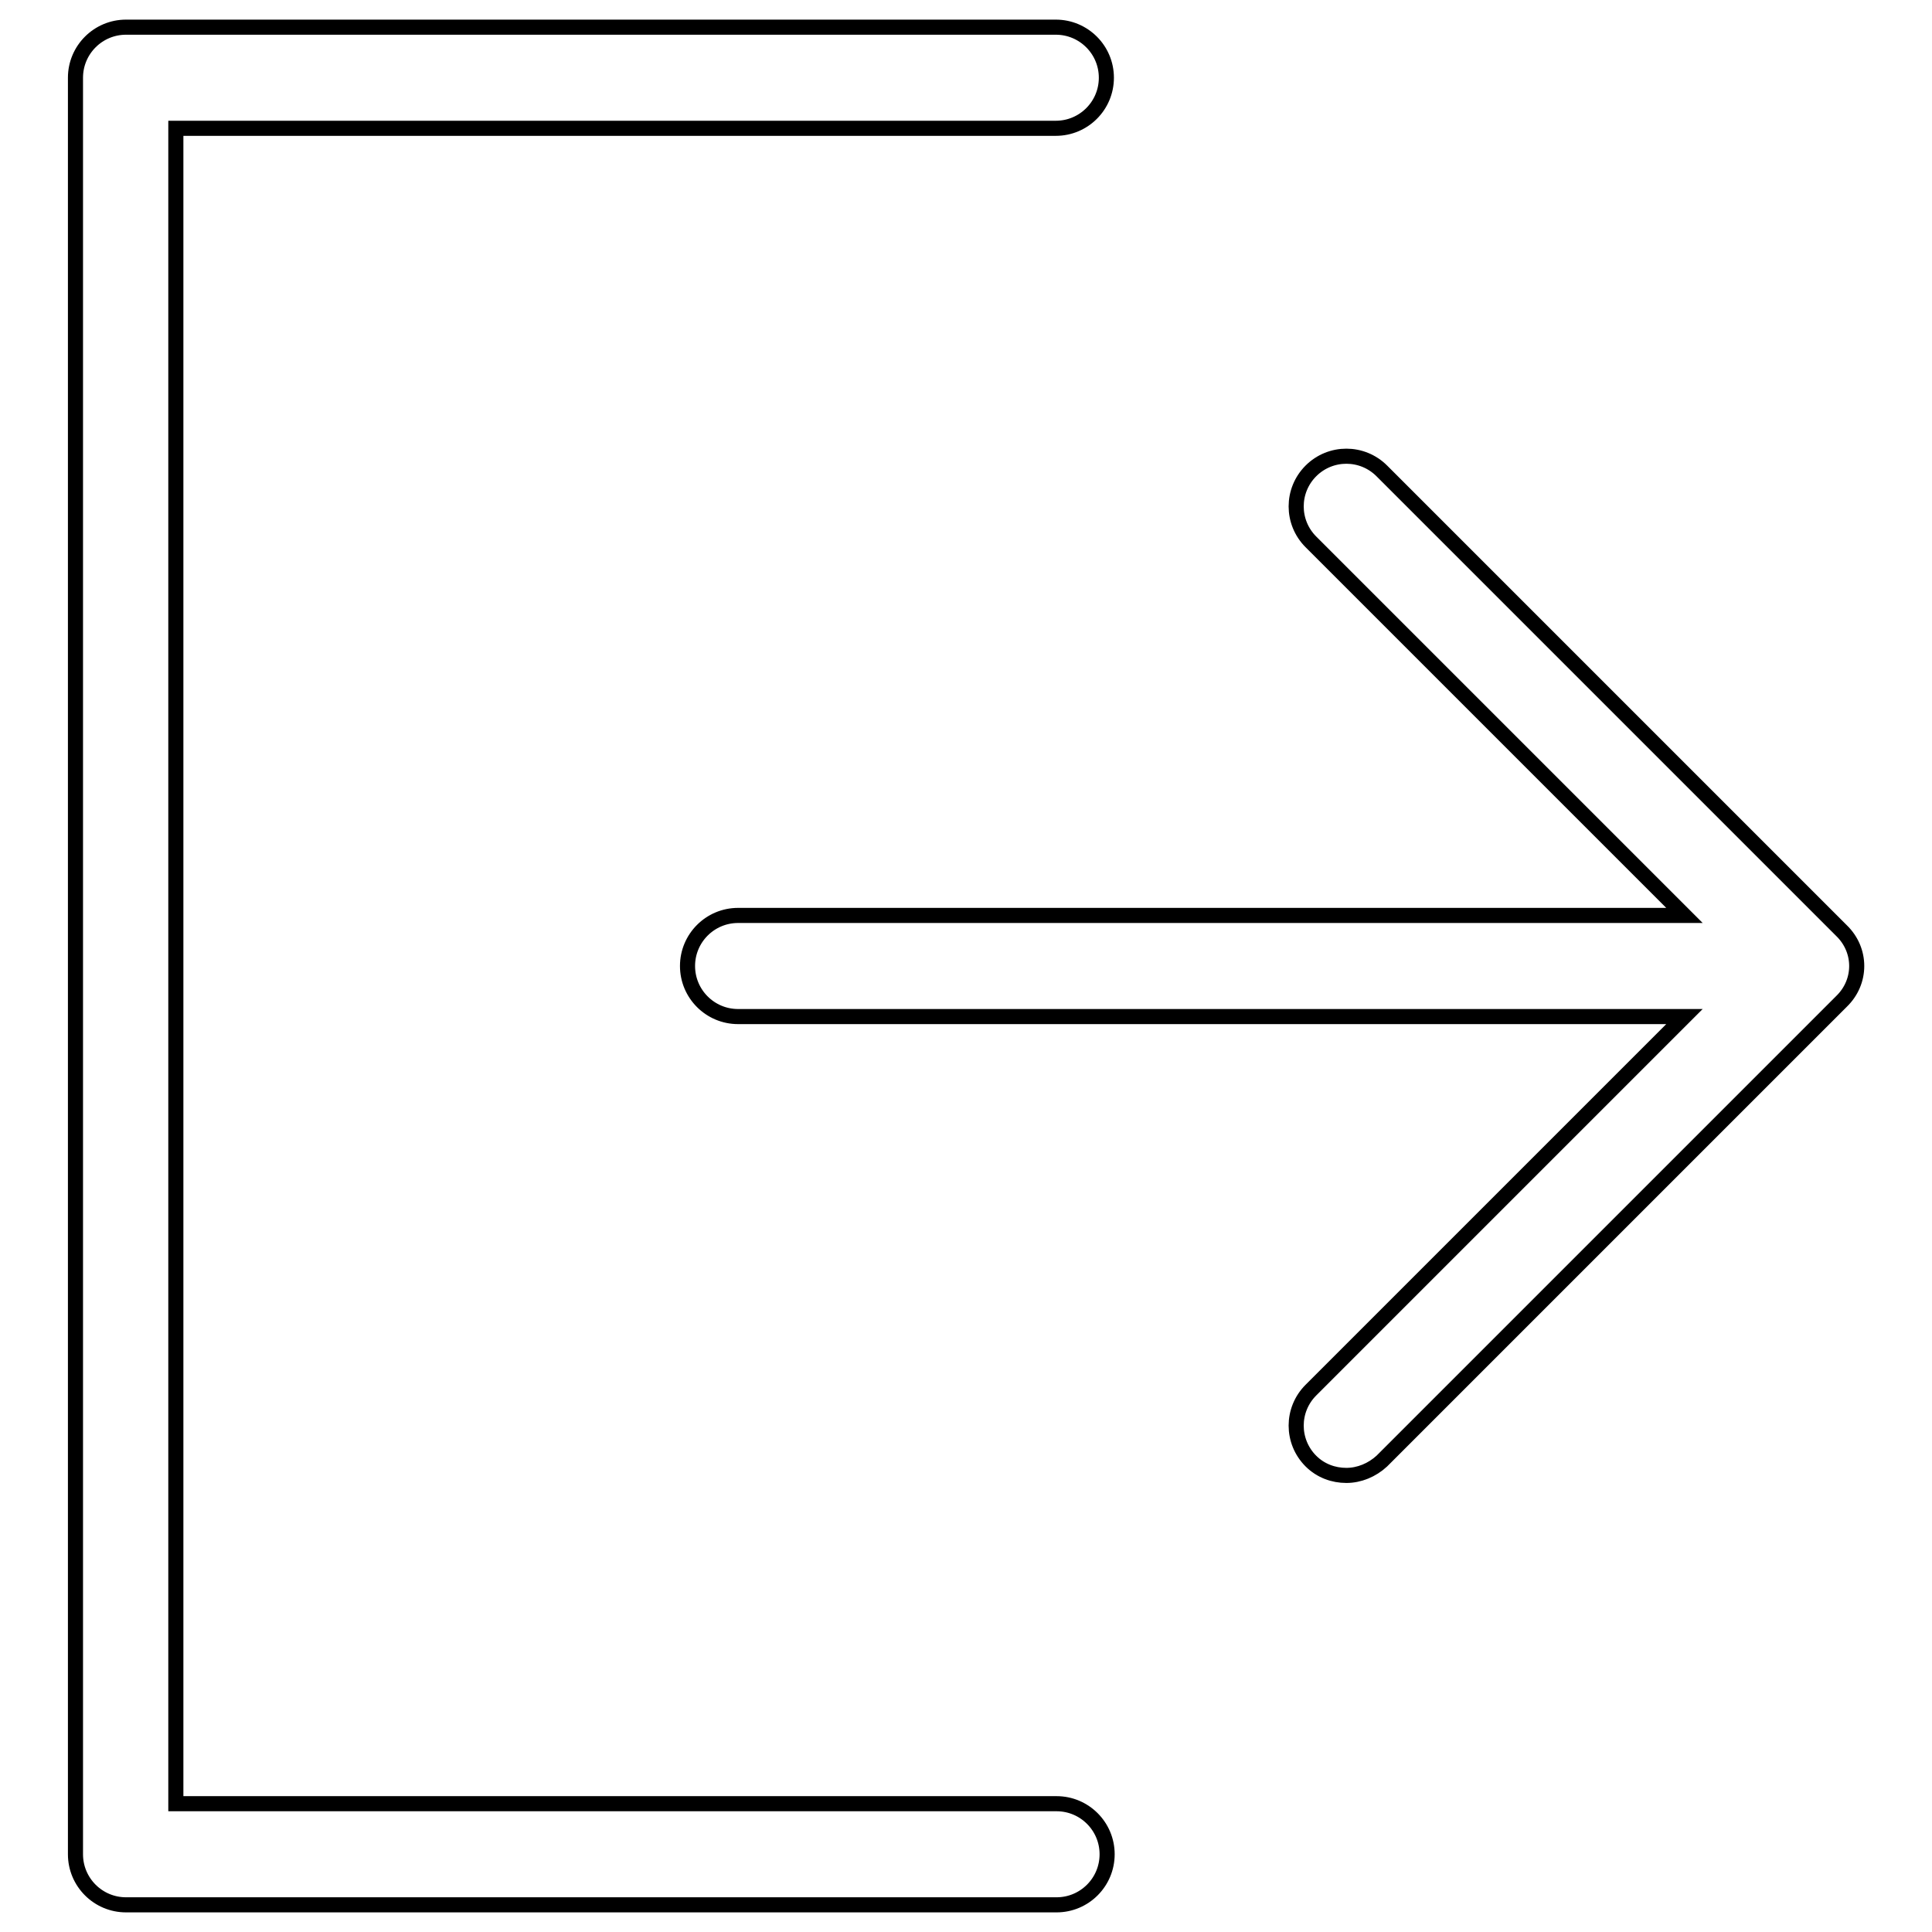 <?xml version="1.0" encoding="utf-8"?>
<!-- Svg Vector Icons : http://www.onlinewebfonts.com/icon -->
<!DOCTYPE svg PUBLIC "-//W3C//DTD SVG 1.1//EN" "http://www.w3.org/Graphics/SVG/1.1/DTD/svg11.dtd">
<svg version="1.1" xmlns="http://www.w3.org/2000/svg" xmlns:xlink="http://www.w3.org/1999/xlink" x="0px" y="0px" viewBox="0 0 256 256" enable-background="new 0 0 256 256" xml:space="preserve">
<g> <path stroke-width="2" fill-opacity="0" stroke="#000000"  d="M140,239H23.3V17h116.6c3.7,0,6.7-3,6.7-6.7c0-3.7-3-6.7-6.7-6.7H16.7c-3.7,0-6.7,3-6.7,6.7v235.4 c0,3.7,3,6.7,6.7,6.7H140c3.7,0,6.7-3,6.7-6.7C146.7,242,143.7,239,140,239z"/> <path stroke-width="2" fill-opacity="0" stroke="#000000"  d="M244,123.3l-60.9-60.9c-2.6-2.6-6.8-2.6-9.4,0c-2.6,2.6-2.6,6.8,0,9.4l49.5,49.5H97.8c-3.7,0-6.7,3-6.7,6.7 c0,3.7,3,6.7,6.7,6.7h125.4l-49.5,49.5c-2.6,2.6-2.6,6.8,0,9.4c1.3,1.3,3,1.9,4.7,1.9c1.7,0,3.4-0.7,4.7-1.9l60.9-60.9 C246.7,130.1,246.7,125.9,244,123.3L244,123.3z"/></g>
</svg>